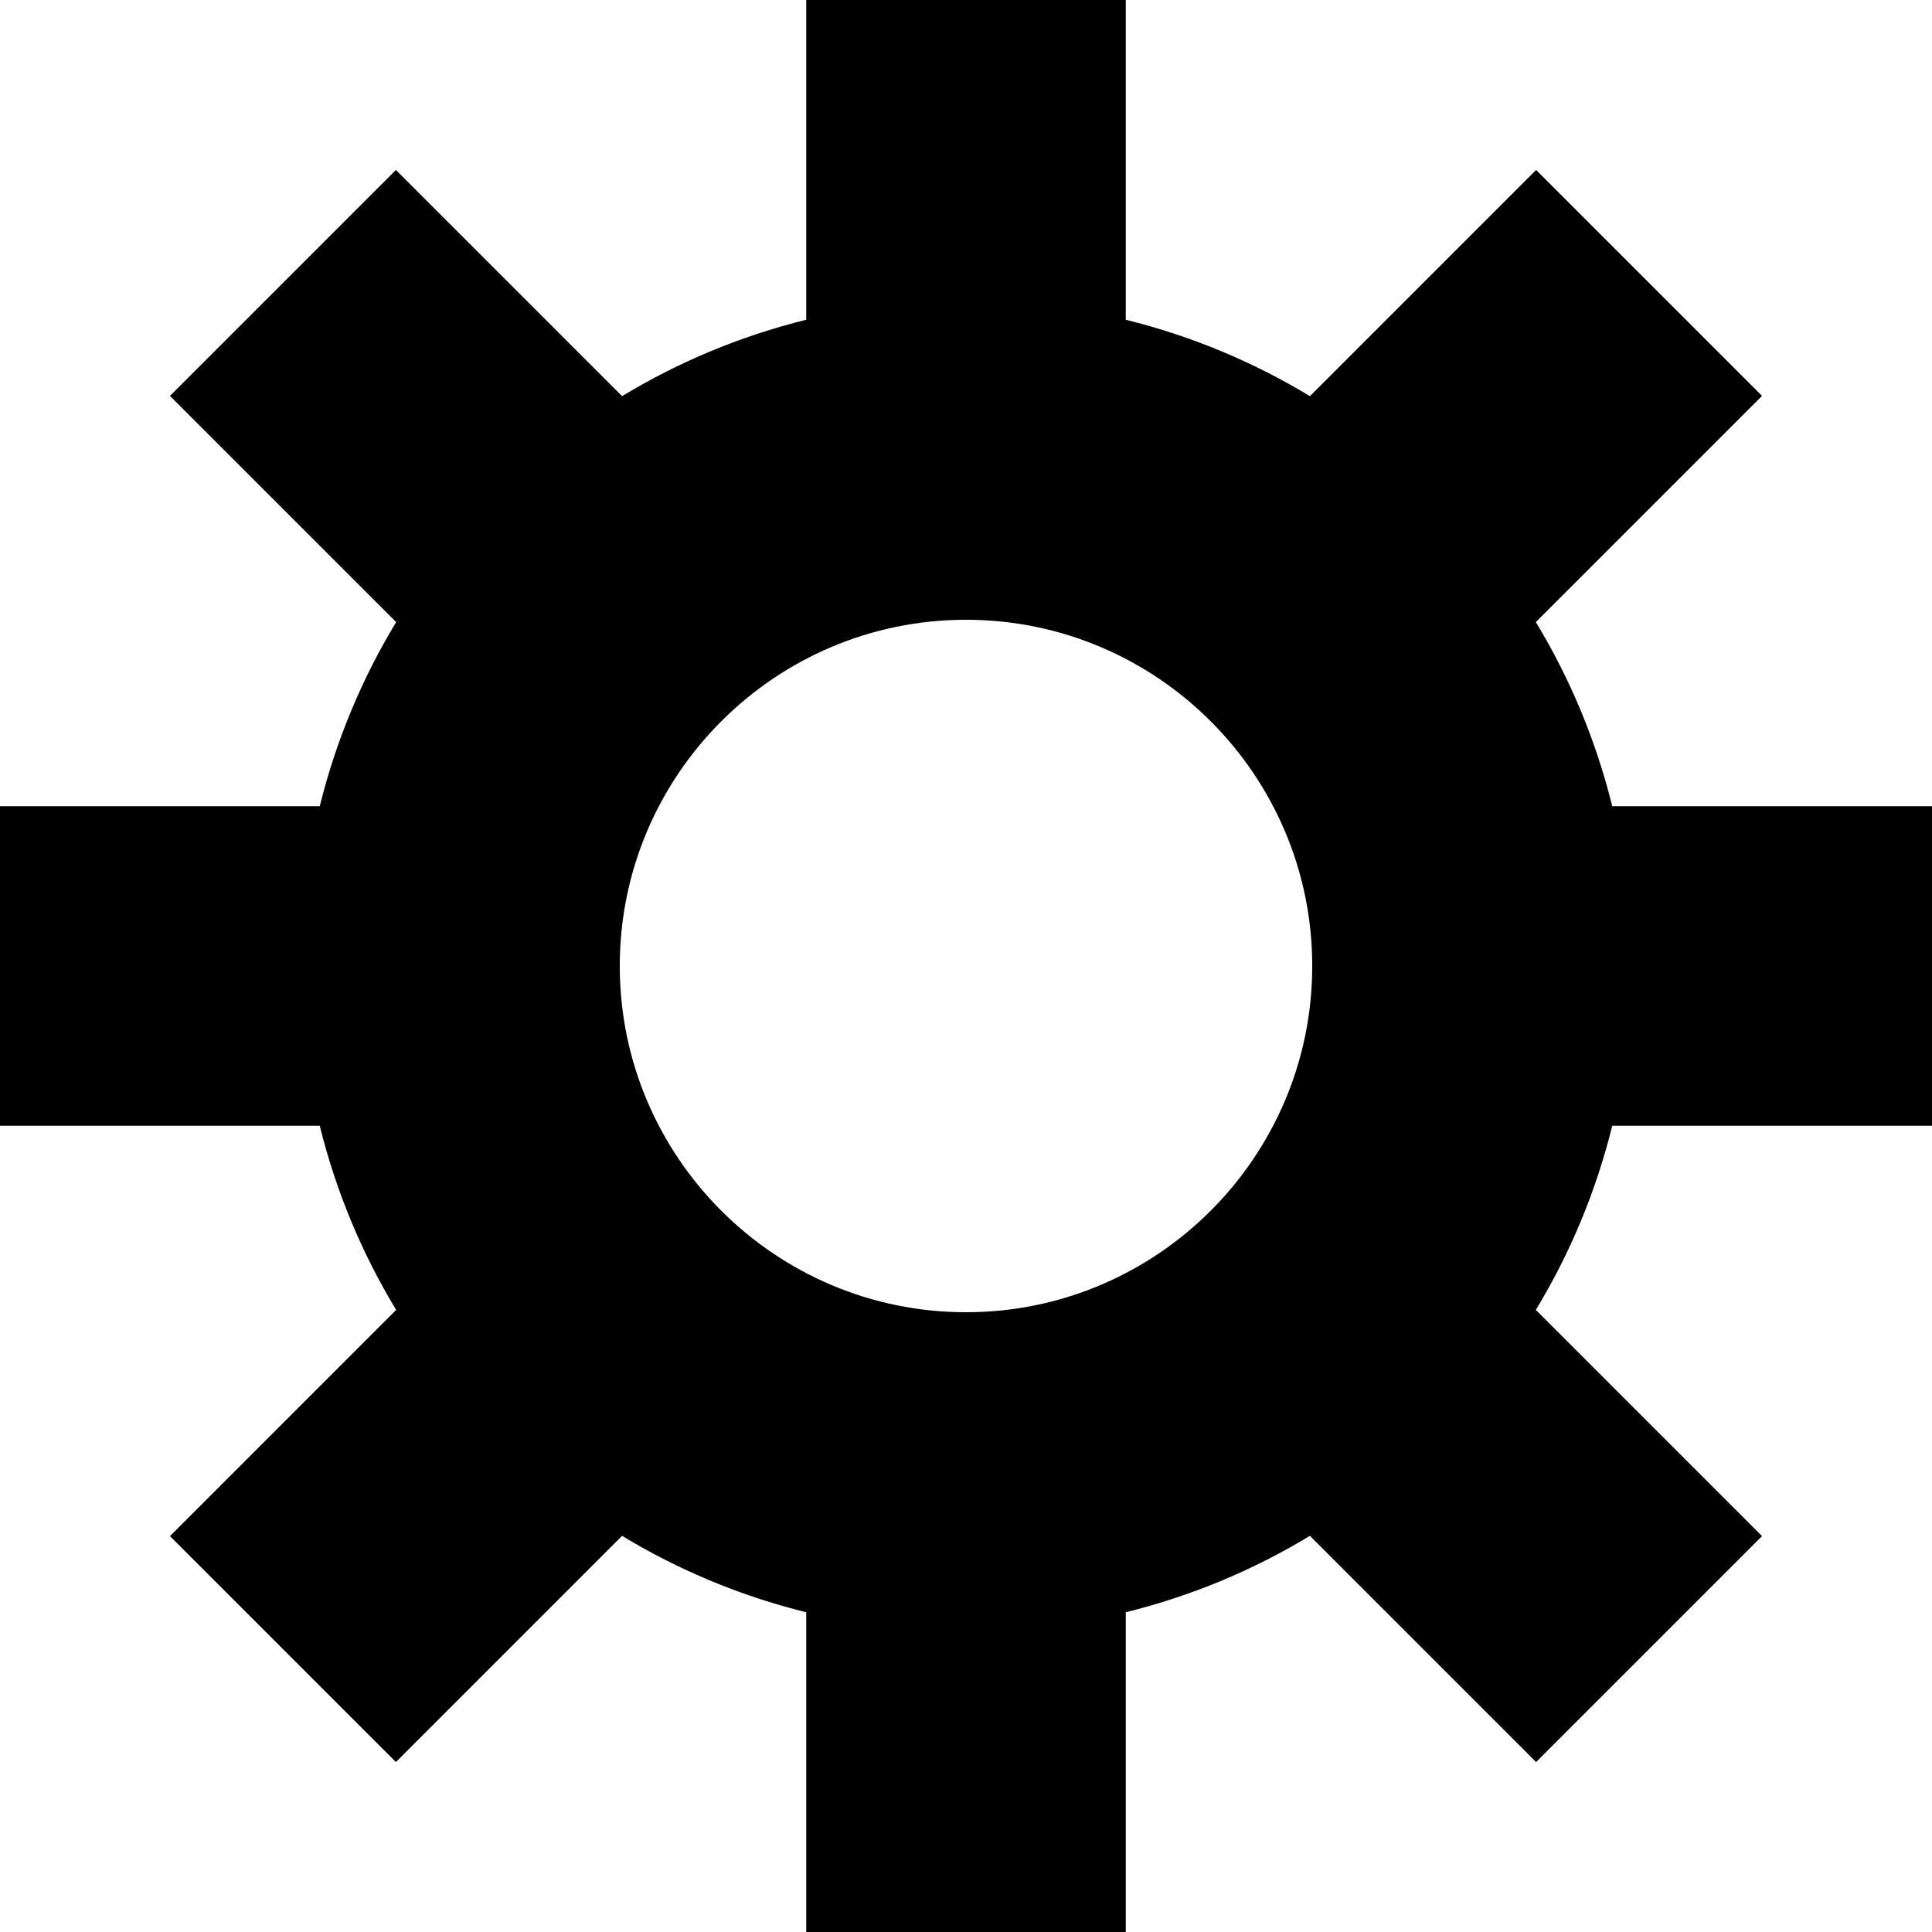 <?xml version="1.0" encoding="iso-8859-1"?>
<!-- Uploaded to: SVG Repo, www.svgrepo.com, Generator: SVG Repo Mixer Tools -->
<!DOCTYPE svg PUBLIC "-//W3C//DTD SVG 1.1//EN" "http://www.w3.org/Graphics/SVG/1.1/DTD/svg11.dtd">
<svg fill="#000000" height="800px" width="800px" version="1.1" id="Capa_1" xmlns="http://www.w3.org/2000/svg" xmlns:xlink="http://www.w3.org/1999/xlink" 
	 viewBox="0 0 210 210" xml:space="preserve">
<path d="M210,122.366V87.634h-34.755c-1.767-7.146-4.588-13.879-8.305-20.016l24.586-24.586l-24.559-24.559L142.382,43.06
	c-6.137-3.718-12.87-6.538-20.016-8.305V0H87.634v34.754c-7.146,1.768-13.879,4.588-20.016,8.306L43.034,18.474l-24.56,24.559
	L43.06,67.619c-3.717,6.137-6.538,12.87-8.305,20.015H0v34.732h34.755c1.767,7.144,4.587,13.878,8.305,20.015l-24.586,24.587
	l24.56,24.559l24.584-24.586c6.137,3.718,12.871,6.538,20.016,8.306V210h34.732v-34.755c7.145-1.767,13.879-4.587,20.016-8.305
	l24.586,24.586l24.559-24.559l-24.586-24.586c3.717-6.137,6.538-12.87,8.305-20.016H210z M105,142.634
	c-20.752,0-37.634-16.882-37.634-37.634S84.248,67.366,105,67.366c20.752,0,37.634,16.882,37.634,37.634
	S125.752,142.634,105,142.634z"/>
</svg>